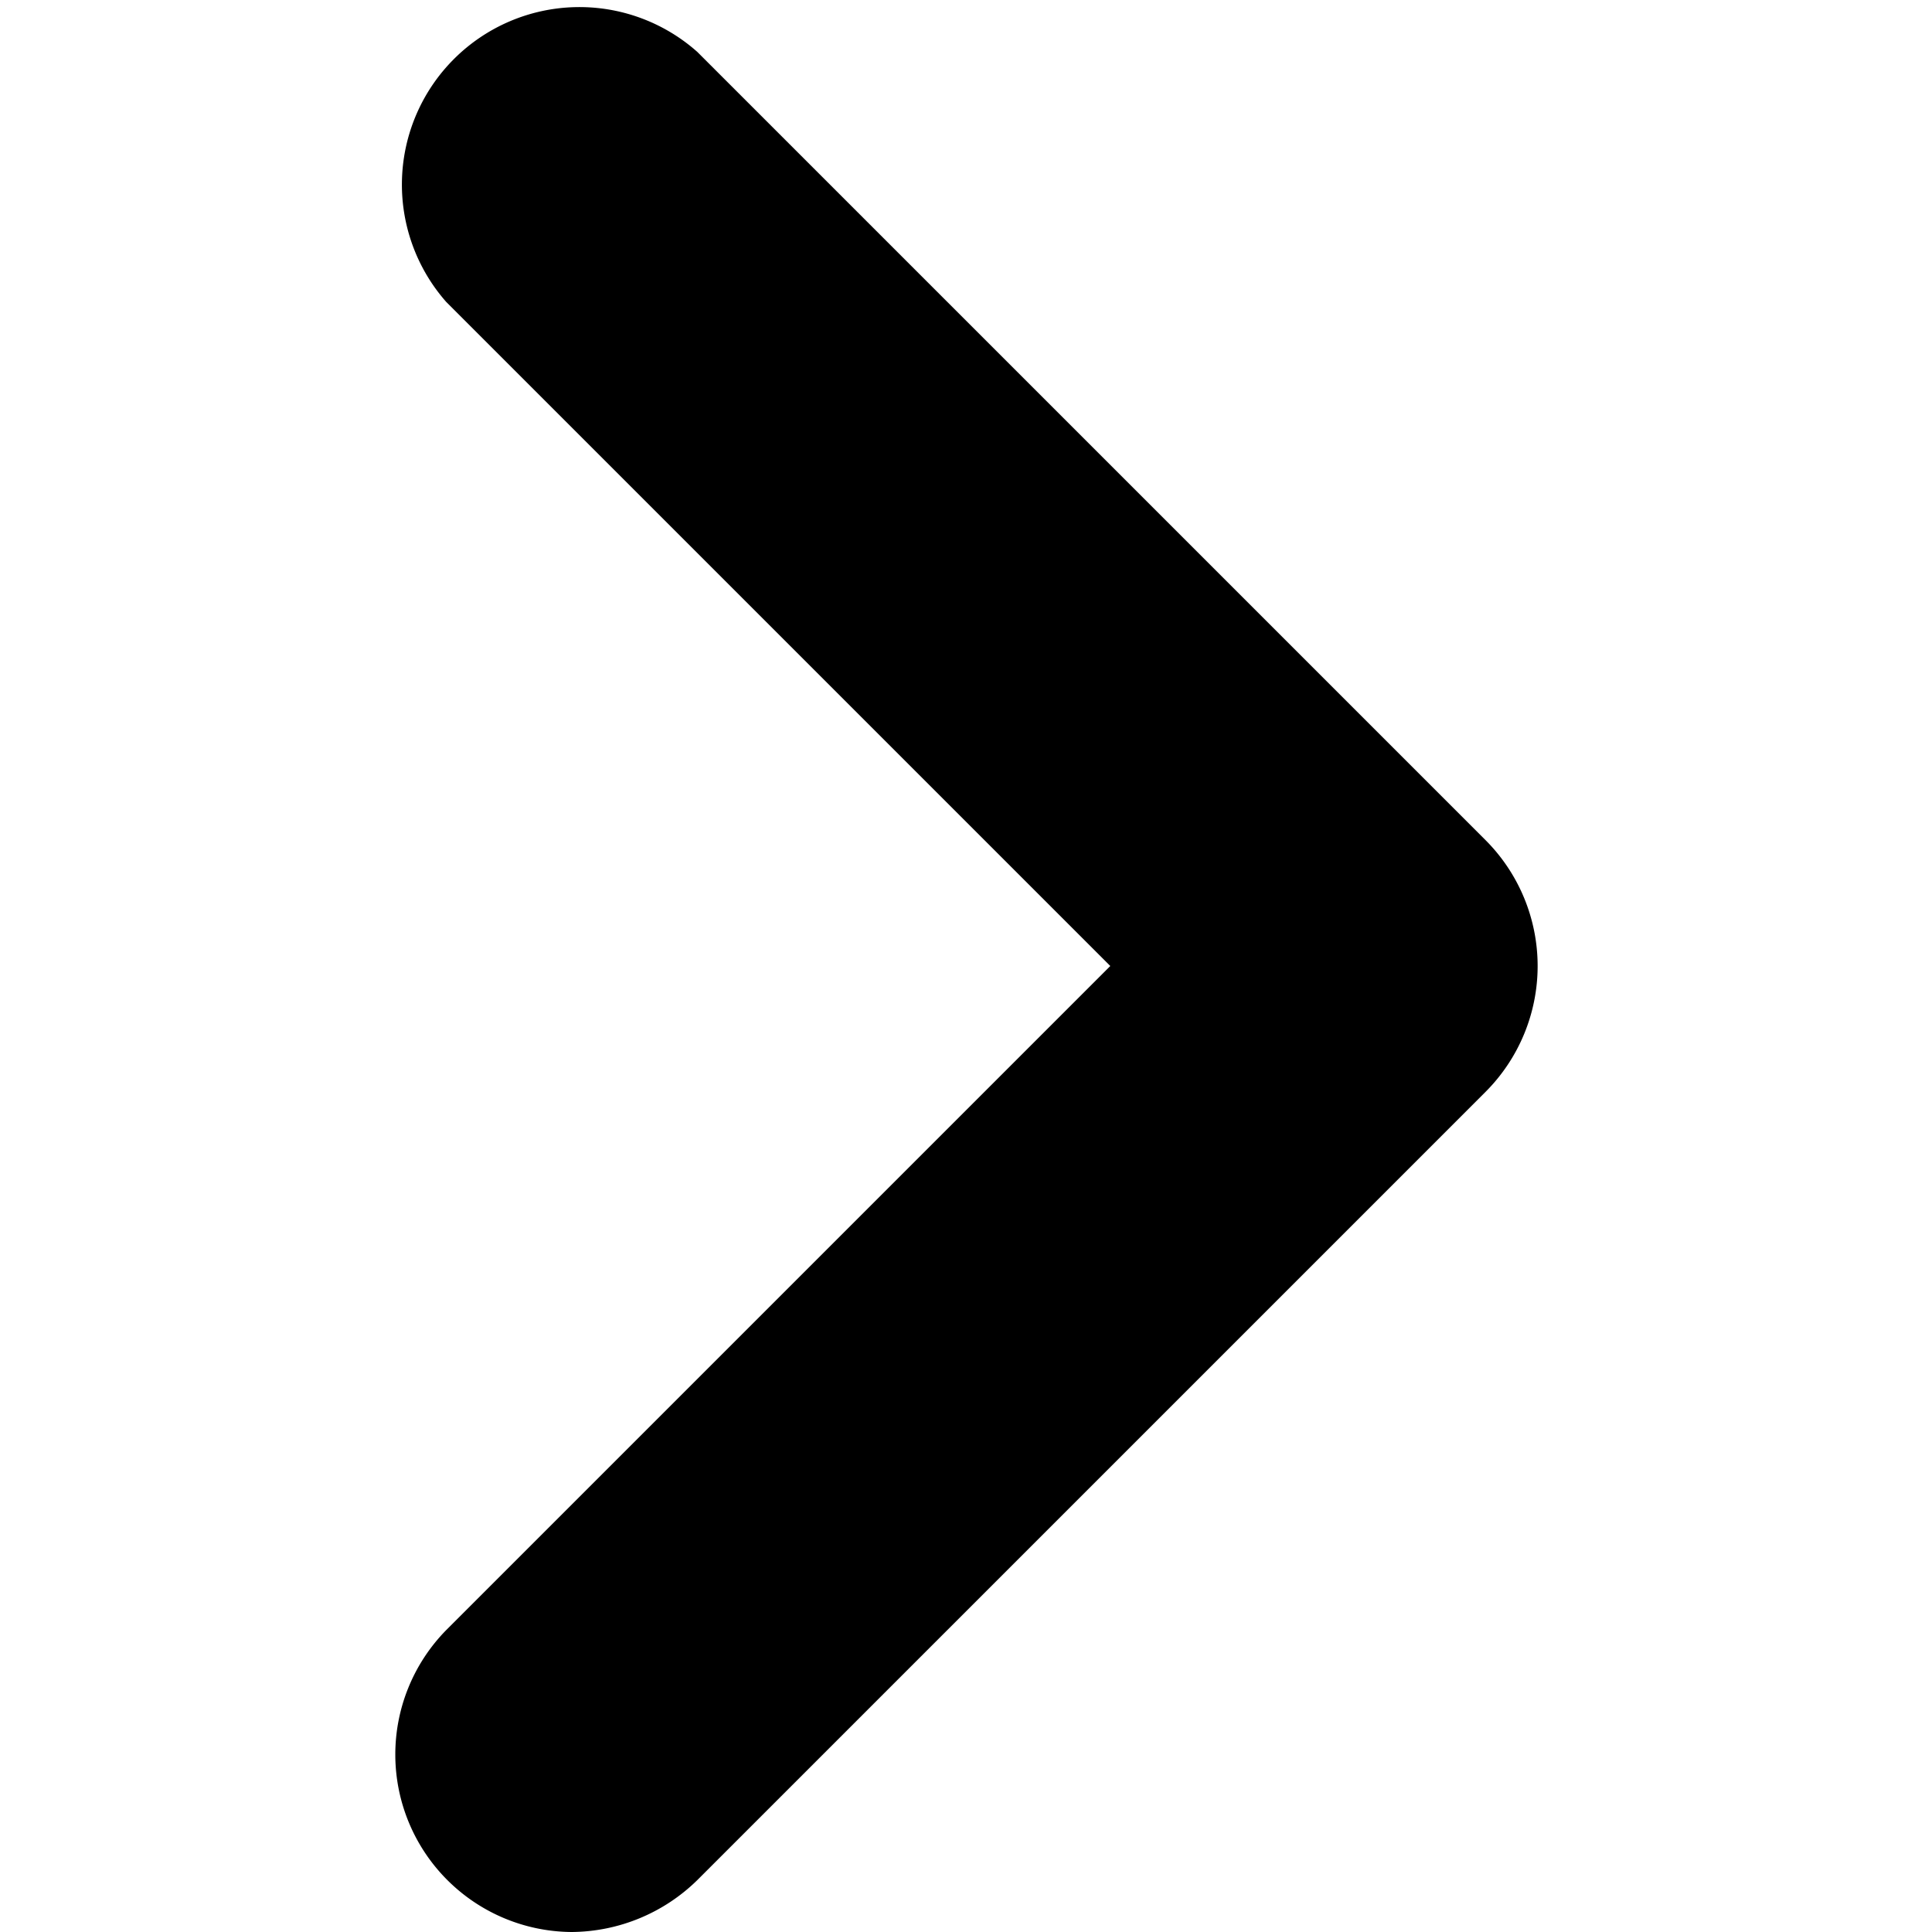 <svg xmlns="http://www.w3.org/2000/svg" viewBox="0 0 32 32" class="w-4 h-4 block mt-1 svg-icon"><path d="M9.47,32a2.94,2.94,0,0,1-2.08-5l11-11L7.39,5A2.94,2.94,0,0,1,11.55.86L24.61,13.92a2.95,2.95,0,0,1,0,4.16L11.55,31.14A3,3,0,0,1,9.47,32Z"></path></svg>
